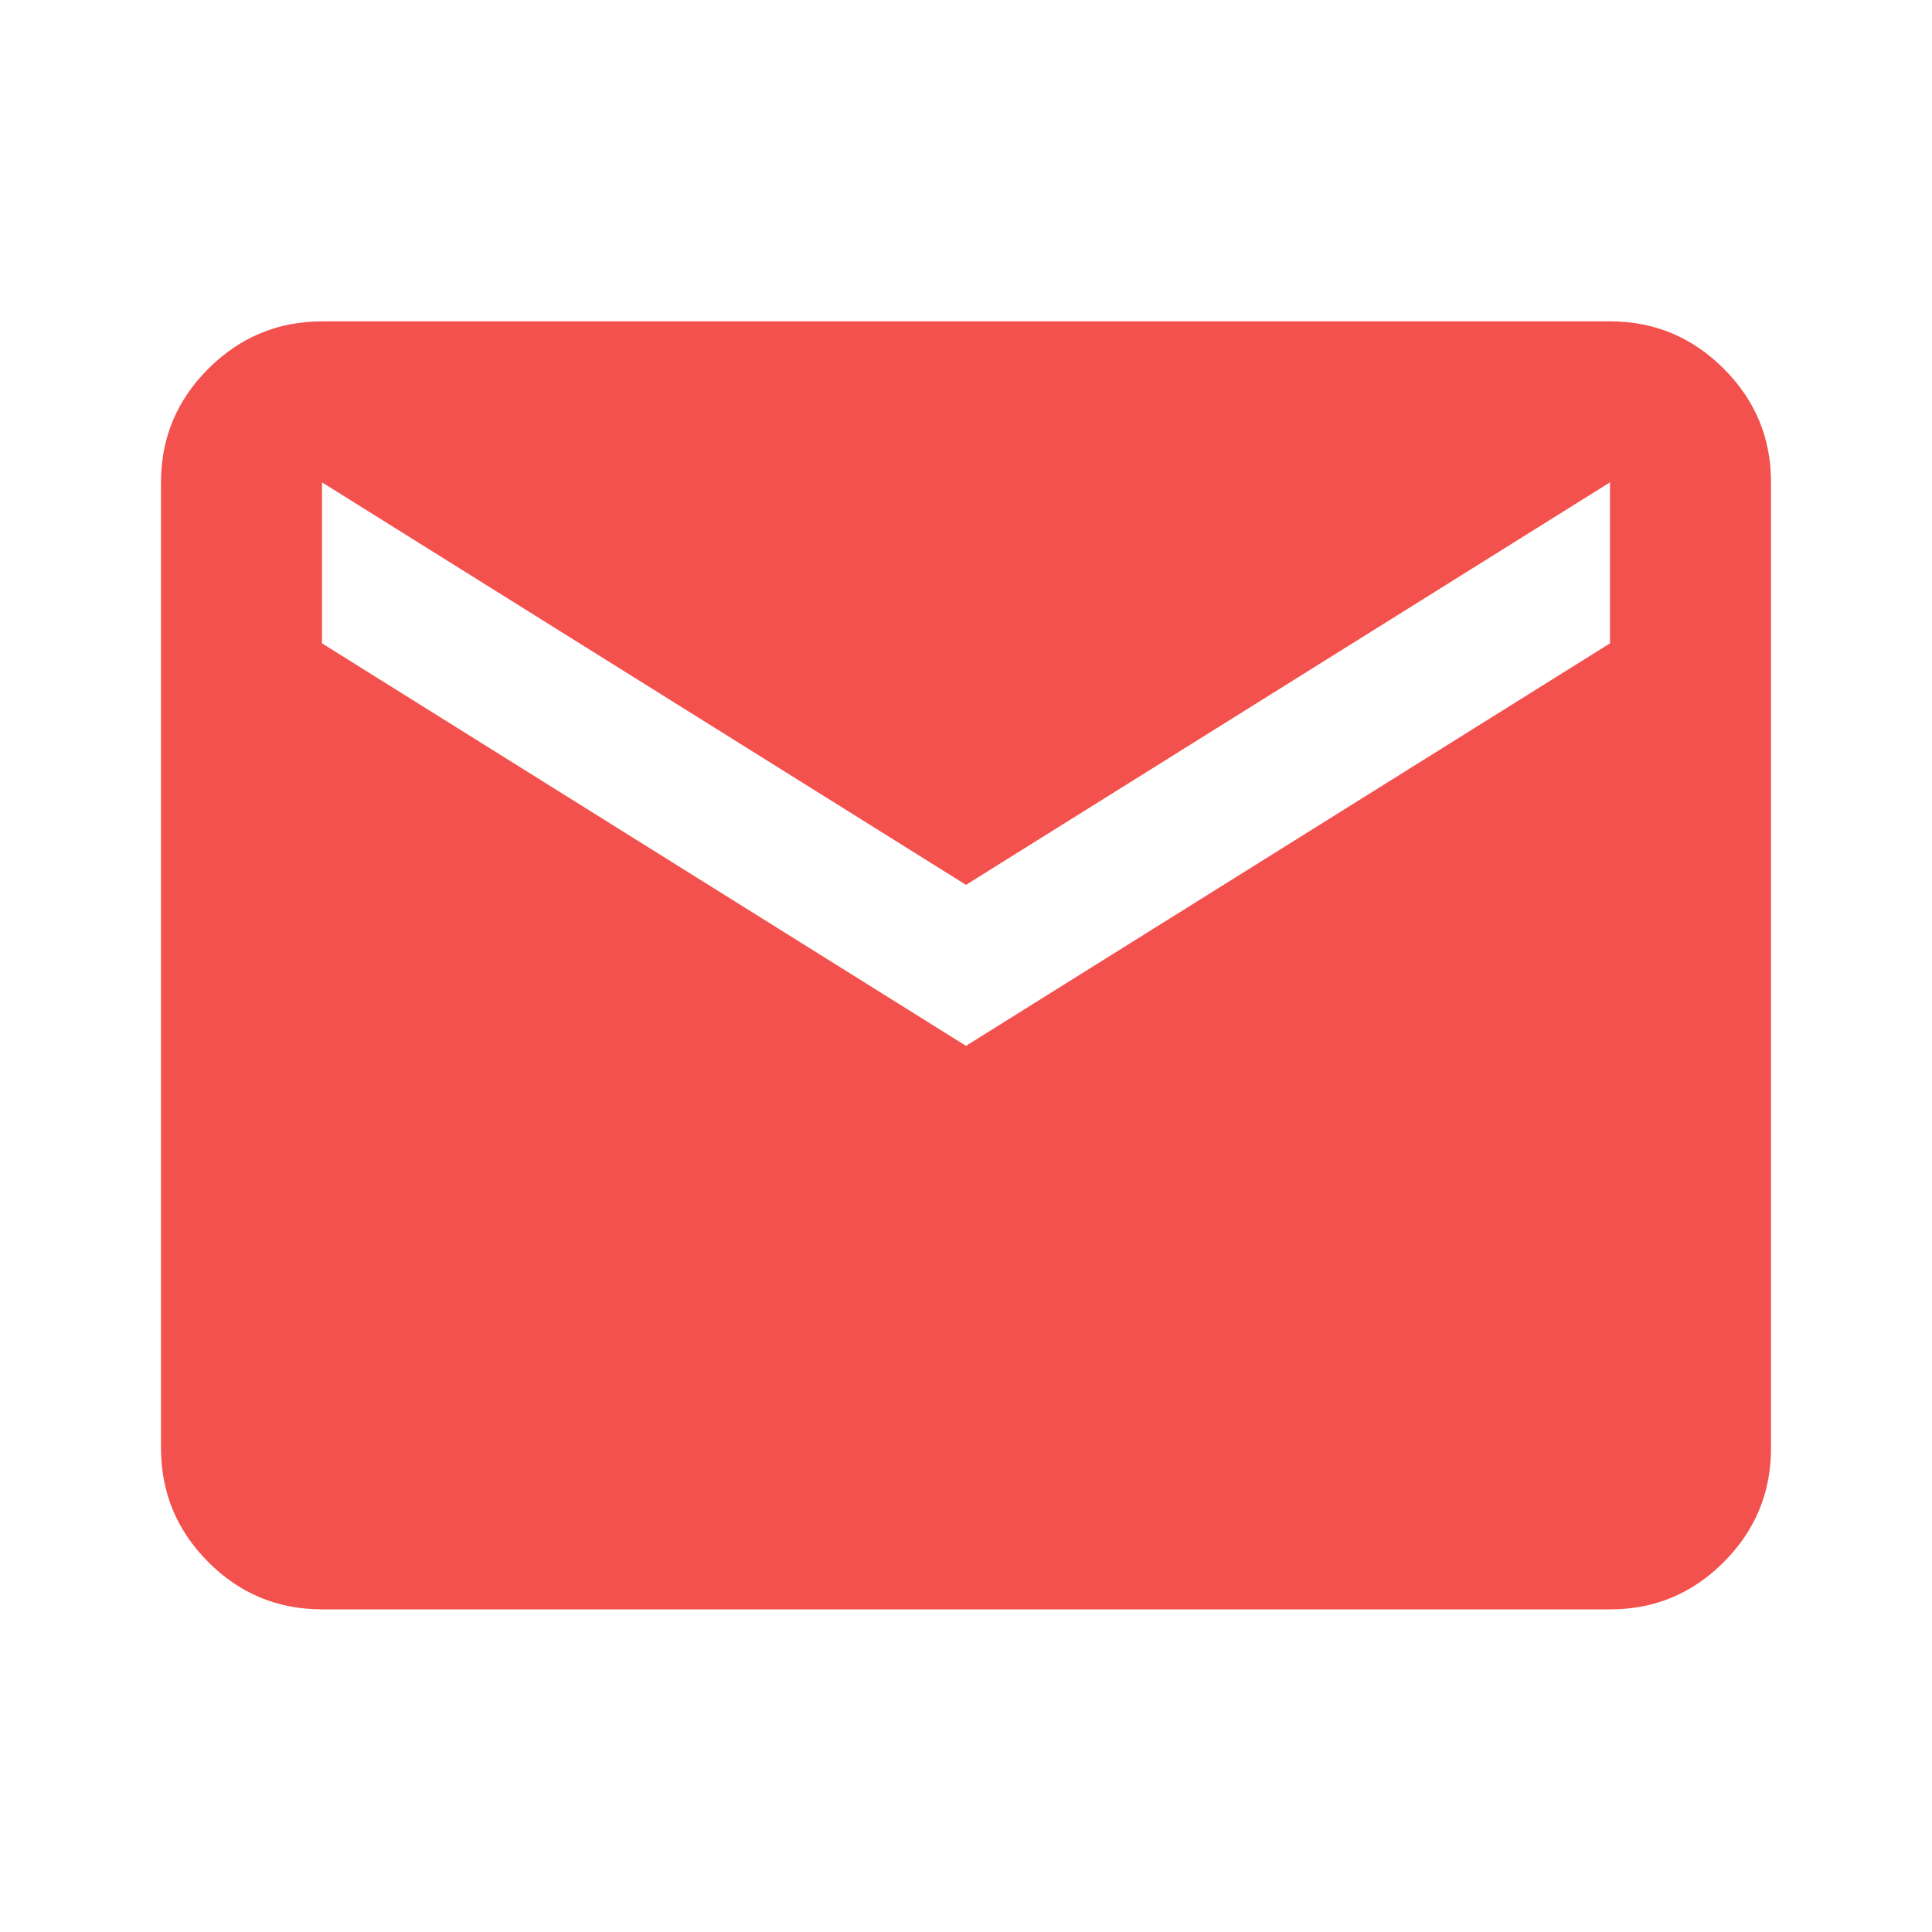 <svg width="24" height="24" viewBox="0 0 24 24" fill="none" xmlns="http://www.w3.org/2000/svg">
<path d="M4 19.992C3.45 19.992 2.979 19.797 2.588 19.405C2.197 19.014 2.001 18.543 2 17.992V5.992C2 5.442 2.196 4.972 2.588 4.58C2.98 4.189 3.451 3.993 4 3.992H20C20.55 3.992 21.021 4.188 21.413 4.58C21.805 4.972 22.001 5.443 22 5.992V17.992C22 18.542 21.804 19.013 21.413 19.405C21.022 19.797 20.551 19.993 20 19.992H4ZM12 12.992L20 7.992V5.992L12 10.992L4 5.992V7.992L12 12.992Z" fill="#F3514D"/>
</svg>
